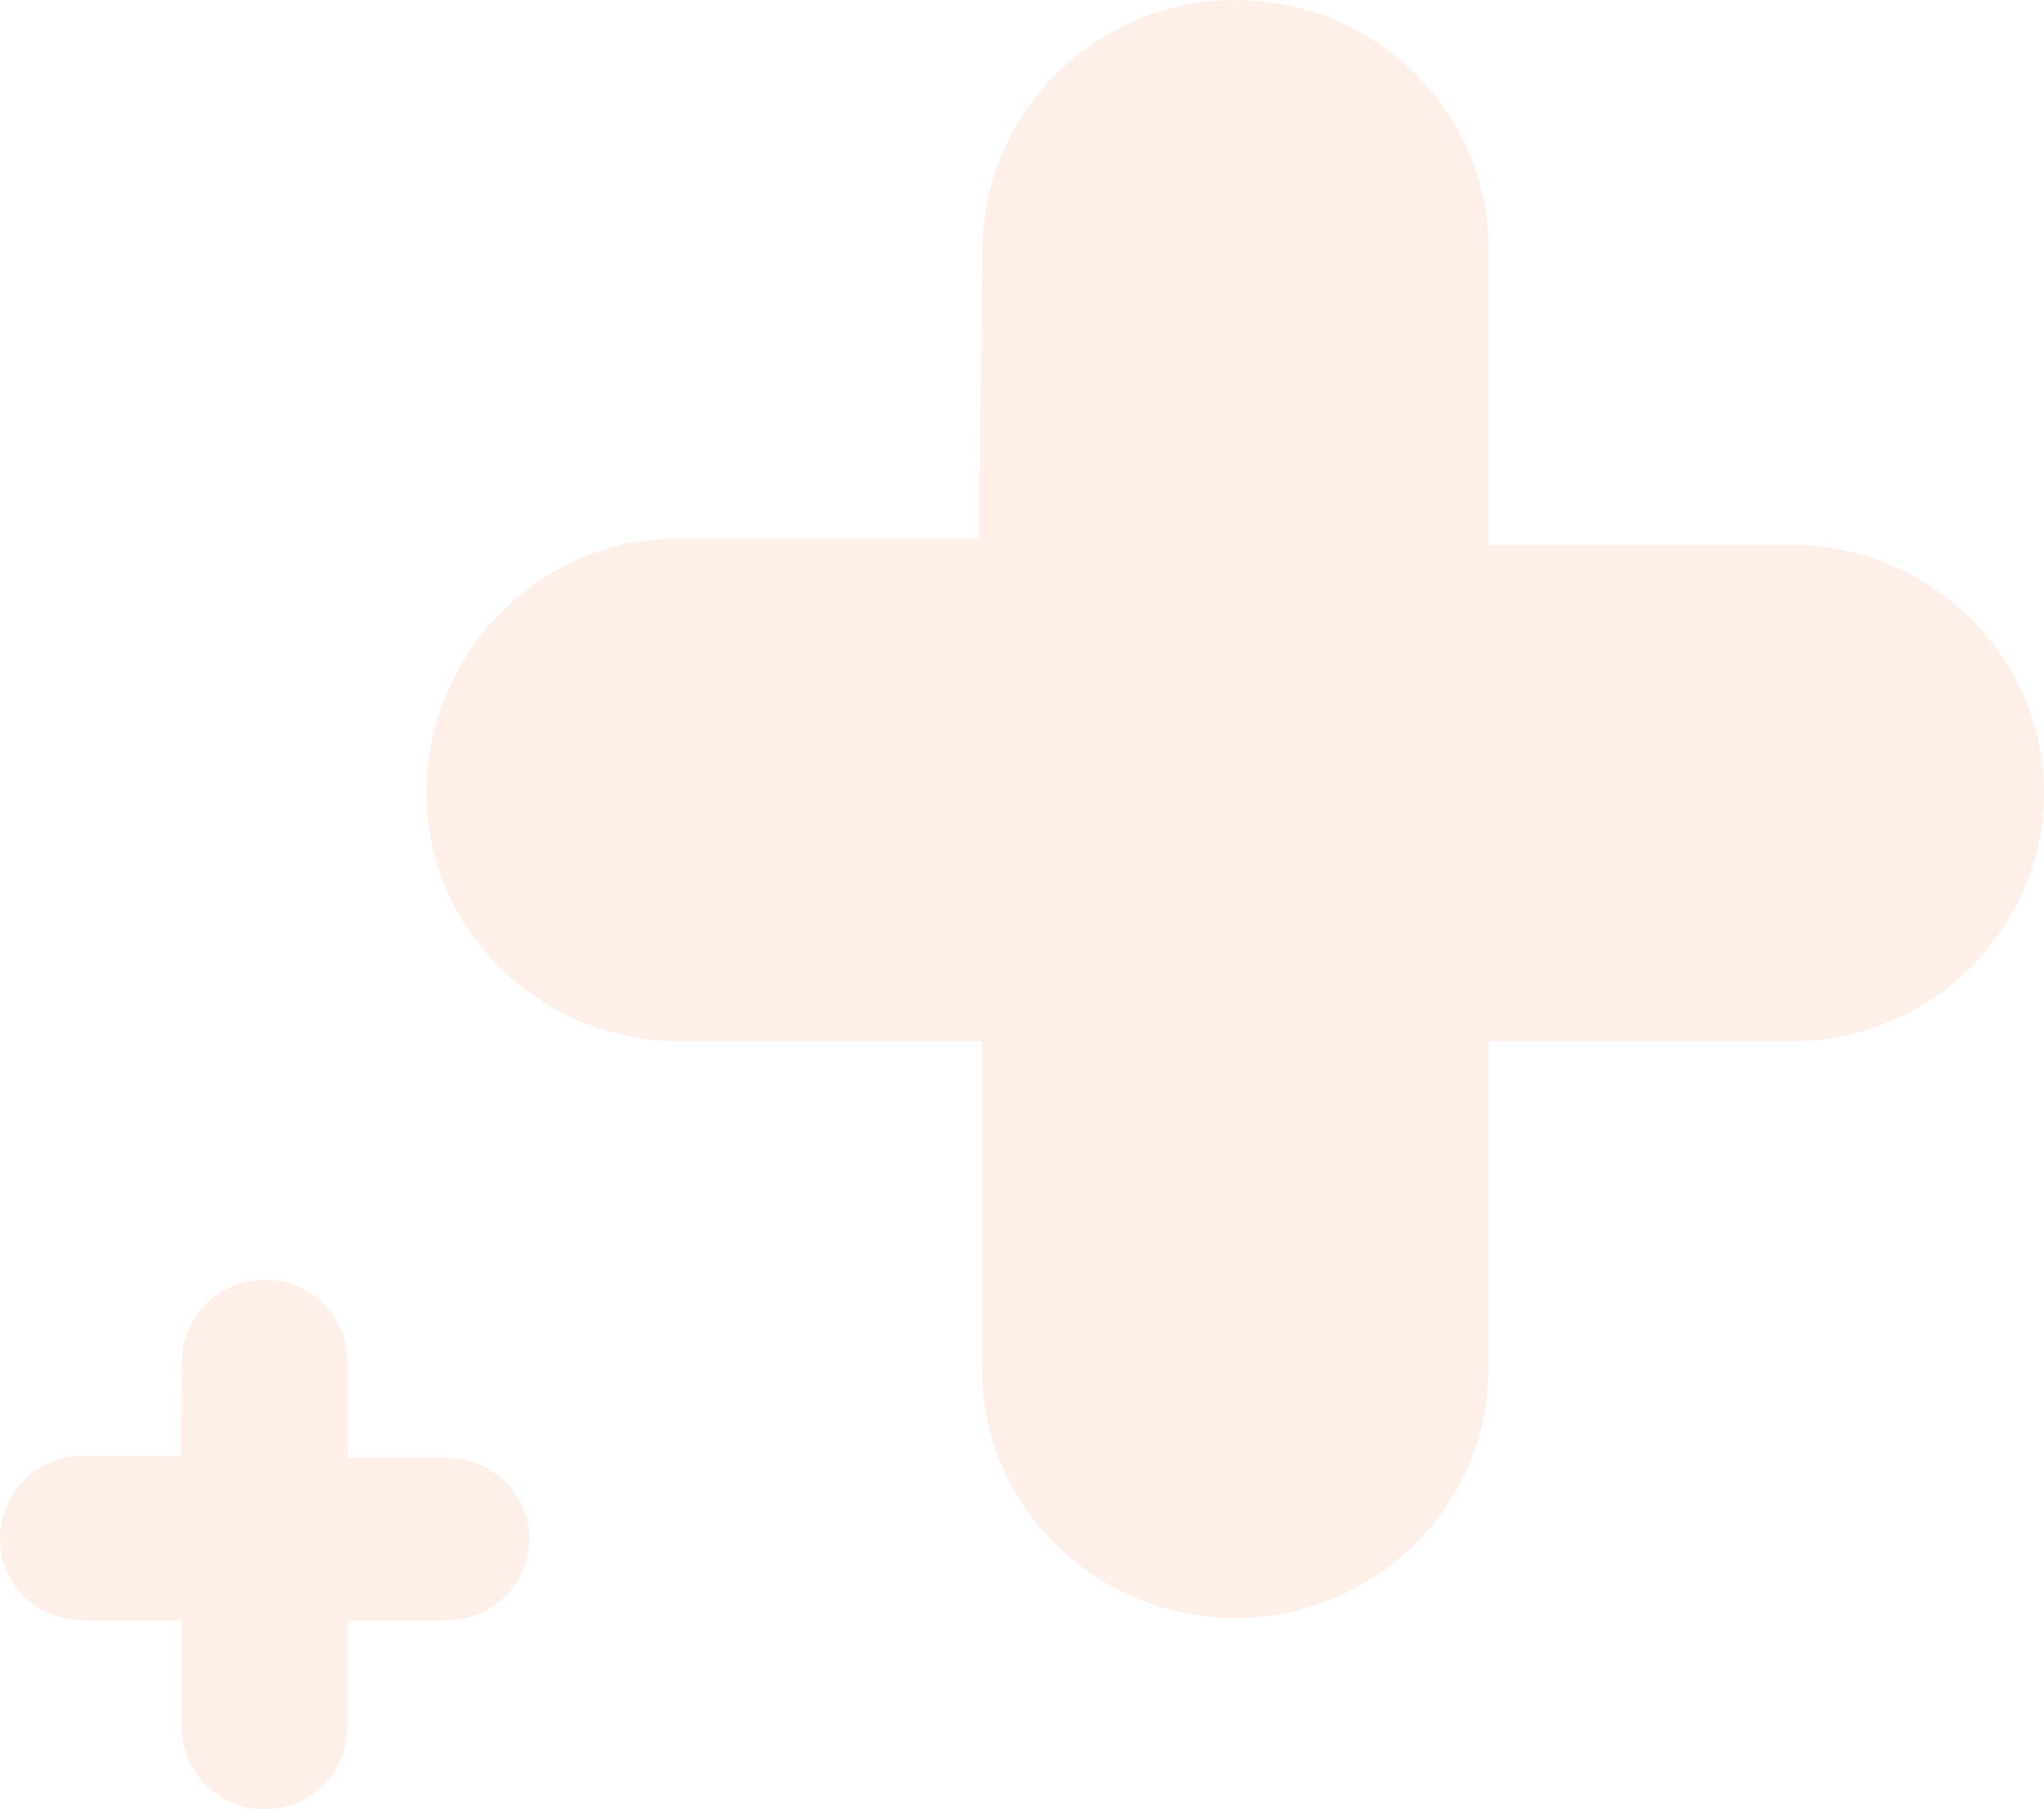 <svg width="139" height="123" viewBox="0 0 139 123" fill="none" xmlns="http://www.w3.org/2000/svg">
<path opacity="0.1" fill-rule="evenodd" clip-rule="evenodd" d="M139 53.915C139 63.199 131.253 70.796 121.785 70.796H101.215V93.119C101.215 102.404 93.468 110 84 110C74.532 110 66.785 102.404 66.785 93.119V70.796H46.215C36.747 70.796 29 63.199 29 53.915C29 44.63 36.501 36.621 45.987 36.621L66.557 36.621L66.803 16.881C66.908 7.596 74.549 0 84.018 0C93.486 0 101.233 7.596 101.233 16.881V37.034H121.803C131.253 37.034 139 44.63 139 53.915Z" fill="#F15A22"/>
<path opacity="0.1" fill-rule="evenodd" clip-rule="evenodd" d="M36 104.645C36 107.683 33.465 110.169 30.366 110.169H23.634V117.475C23.634 120.514 21.099 123 18 123C14.901 123 12.366 120.514 12.366 117.475L12.366 110.169H5.634C2.535 110.169 0 107.683 0 104.645C0 101.606 2.455 98.985 5.559 98.985H12.291L12.372 92.525C12.406 89.486 14.907 87 18.006 87C21.104 87 23.64 89.486 23.64 92.525V99.12H30.372C33.465 99.12 36 101.606 36 104.645Z" fill="#F15A22"/>
</svg>

